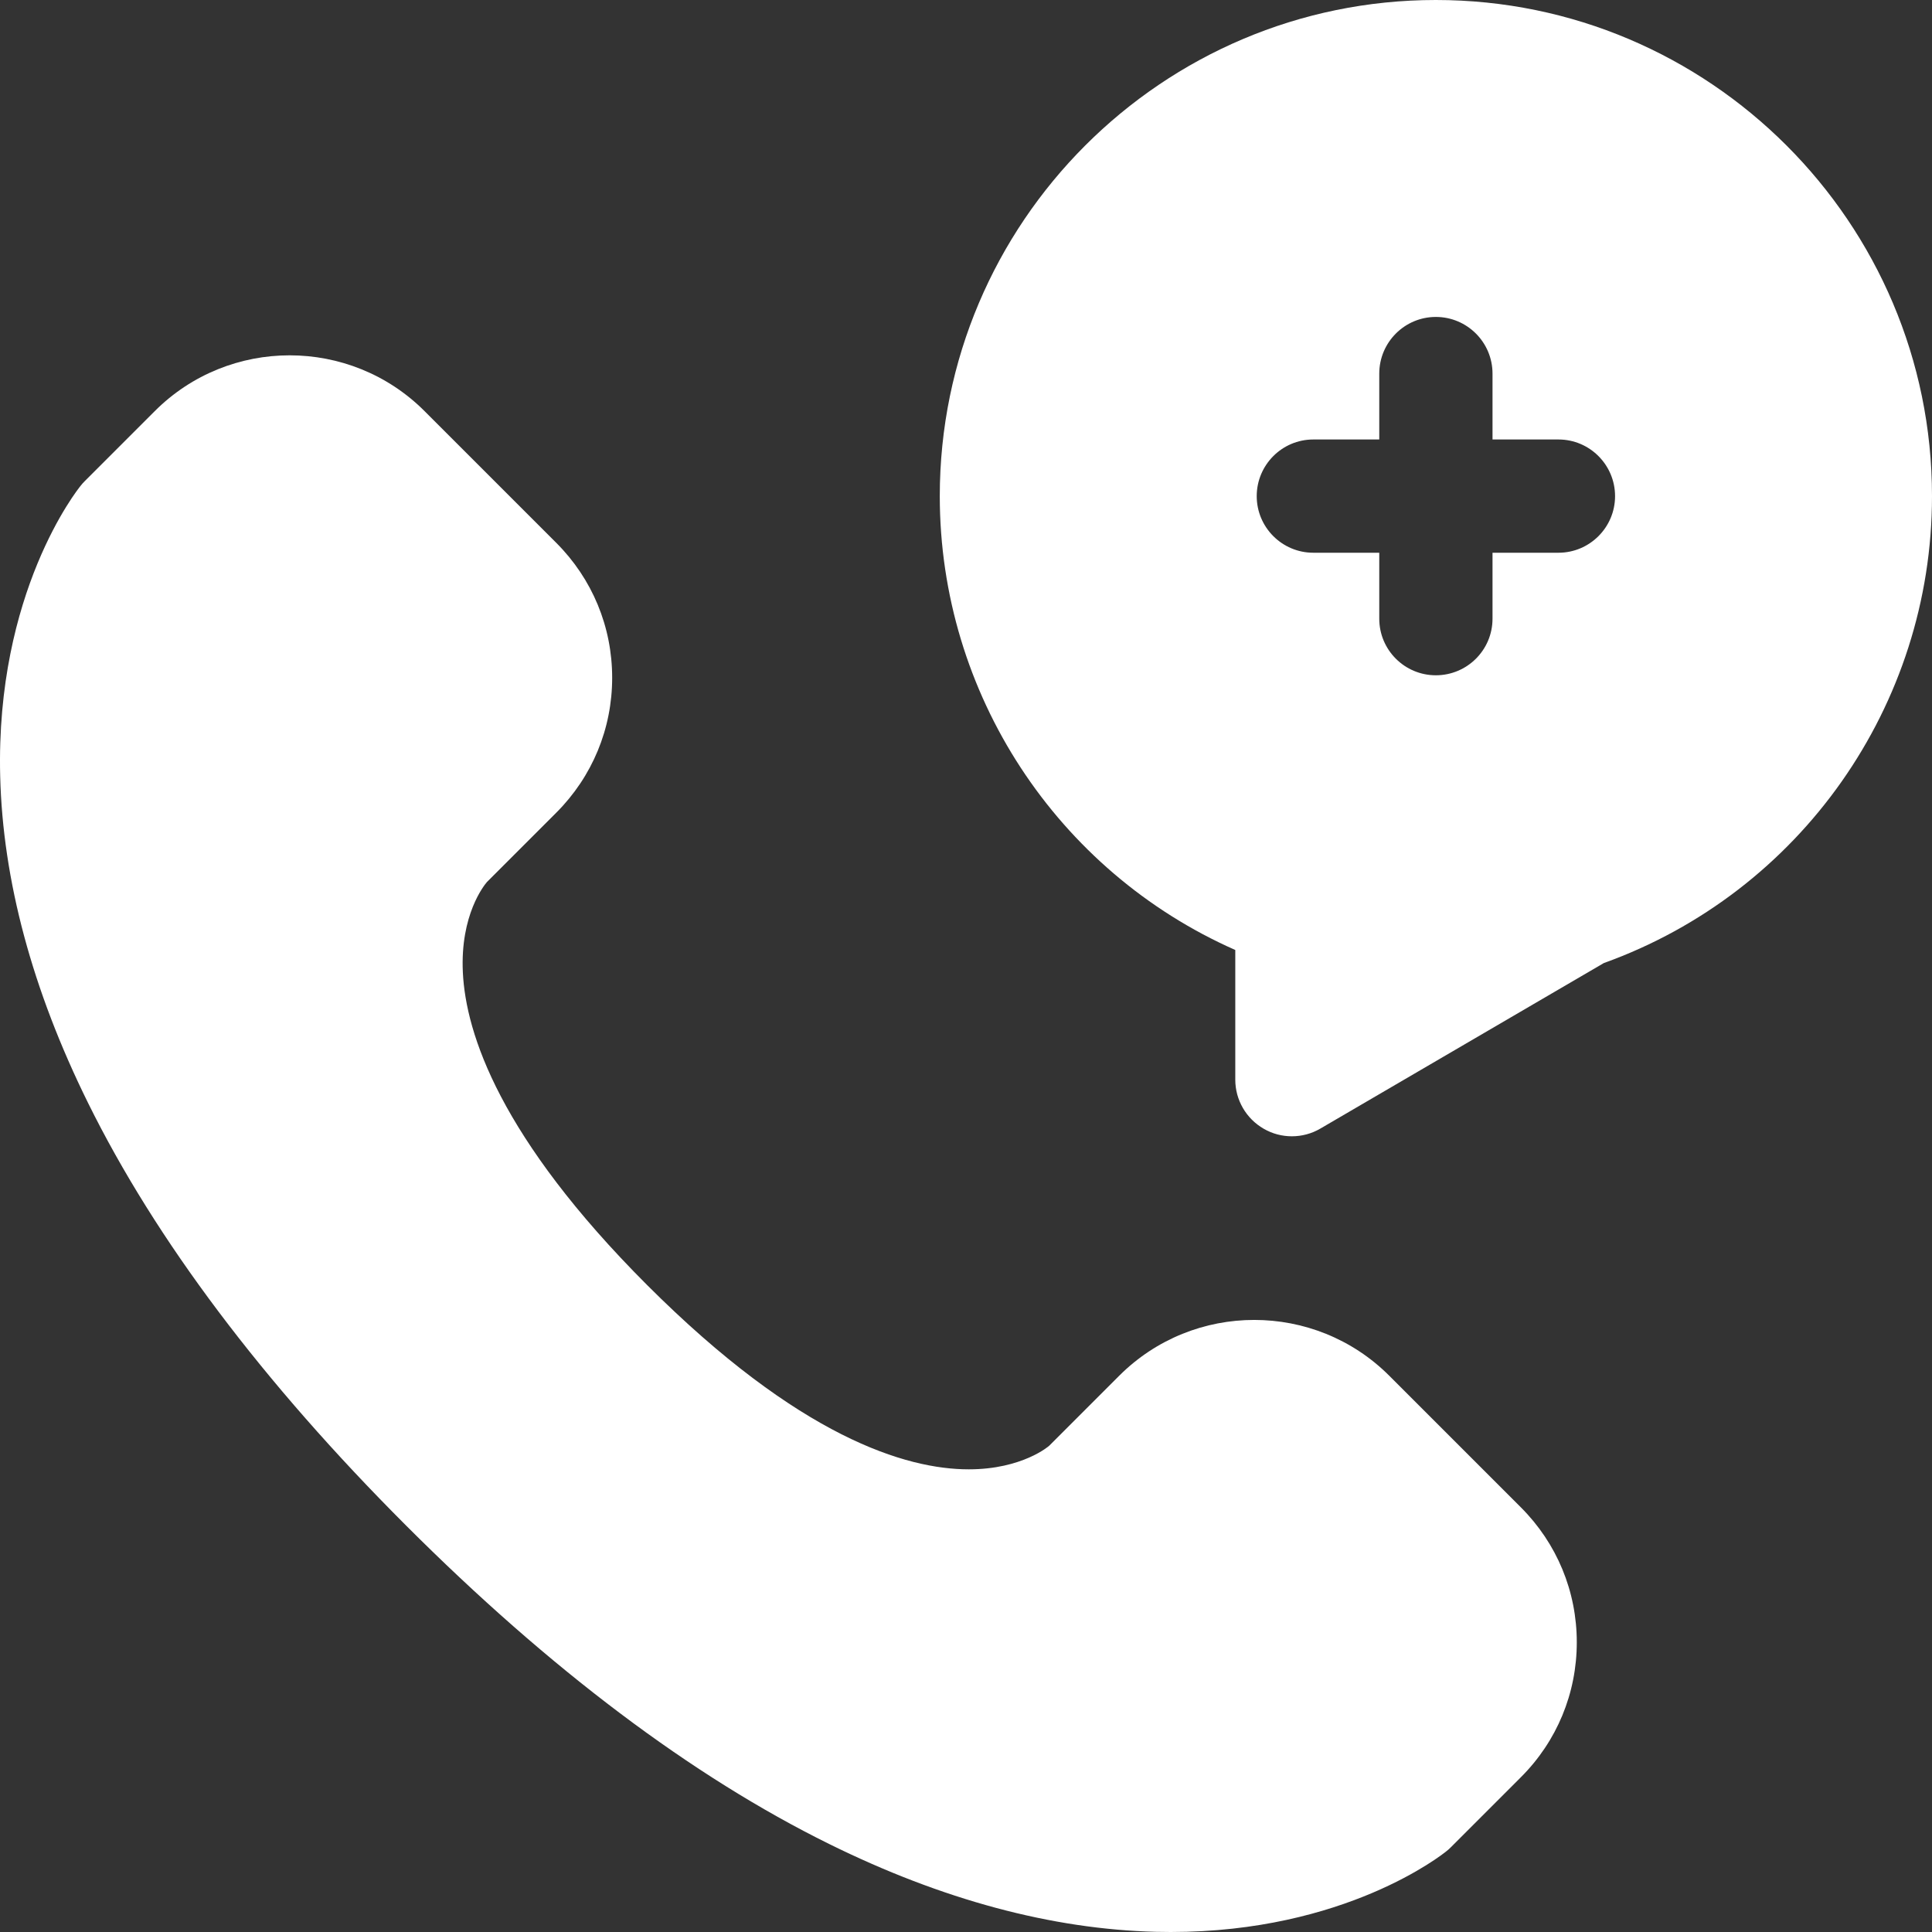 <svg width="21" height="21" viewBox="0 0 21 21" fill="none" xmlns="http://www.w3.org/2000/svg">
<rect x="0" y="0" width="21" height="21" fill="#333333" stroke="none"/>
<g clip-path="url(#clip0_704_272)">
<path d="M15.1 14.953C14.291 14.145 12.975 14.145 12.166 14.953L11.405 15.714C11.403 15.717 11.112 15.971 10.53 15.971C9.849 15.971 8.689 15.623 7.033 13.967C5.437 12.37 5.063 11.238 5.031 10.569C5.001 9.943 5.263 9.622 5.293 9.587L6.046 8.834C6.438 8.442 6.654 7.921 6.654 7.367C6.654 6.813 6.438 6.292 6.046 5.9L4.615 4.469C3.807 3.66 2.49 3.66 1.682 4.469L0.921 5.23C0.906 5.245 0.892 5.26 0.879 5.277C0.841 5.323 -0.048 6.44 0.002 8.436C0.03 9.567 0.351 10.761 0.956 11.986C1.692 13.477 2.856 15.024 4.416 16.584C5.976 18.144 7.522 19.308 9.014 20.044C10.239 20.649 11.433 20.97 12.564 20.998C12.618 20.999 12.672 21 12.726 21C14.621 21 15.678 20.158 15.723 20.121C15.74 20.108 15.755 20.094 15.77 20.079L16.531 19.318C16.923 18.927 17.139 18.405 17.139 17.851C17.139 17.297 16.923 16.776 16.531 16.384L15.1 14.953Z" fill="white"/>
<path d="M15.607 0C12.634 0 10.215 2.419 10.215 5.393C10.215 7.54 11.489 9.47 13.427 10.326V11.736C13.427 11.956 13.545 12.159 13.736 12.269C13.831 12.324 13.936 12.351 14.042 12.351C14.149 12.351 14.257 12.323 14.352 12.267L17.433 10.468C19.569 9.7 21 7.668 21 5.393C21 2.419 18.581 0 15.607 0ZM16.223 6.008V6.725C16.223 7.065 15.947 7.34 15.607 7.34C15.268 7.34 14.992 7.065 14.992 6.725V6.008H14.275C13.936 6.008 13.66 5.732 13.66 5.393C13.66 5.053 13.936 4.777 14.275 4.777H14.992V4.061C14.992 3.721 15.268 3.445 15.607 3.445C15.947 3.445 16.223 3.721 16.223 4.061V4.777H16.94C17.279 4.777 17.555 5.053 17.555 5.393C17.555 5.732 17.279 6.008 16.94 6.008H16.223Z" fill="white"/>
</g>
<defs>
<clipPath id="clip0_704_272">
<rect width="21" height="21" fill="white"/>
</clipPath>
</defs>
</svg>
